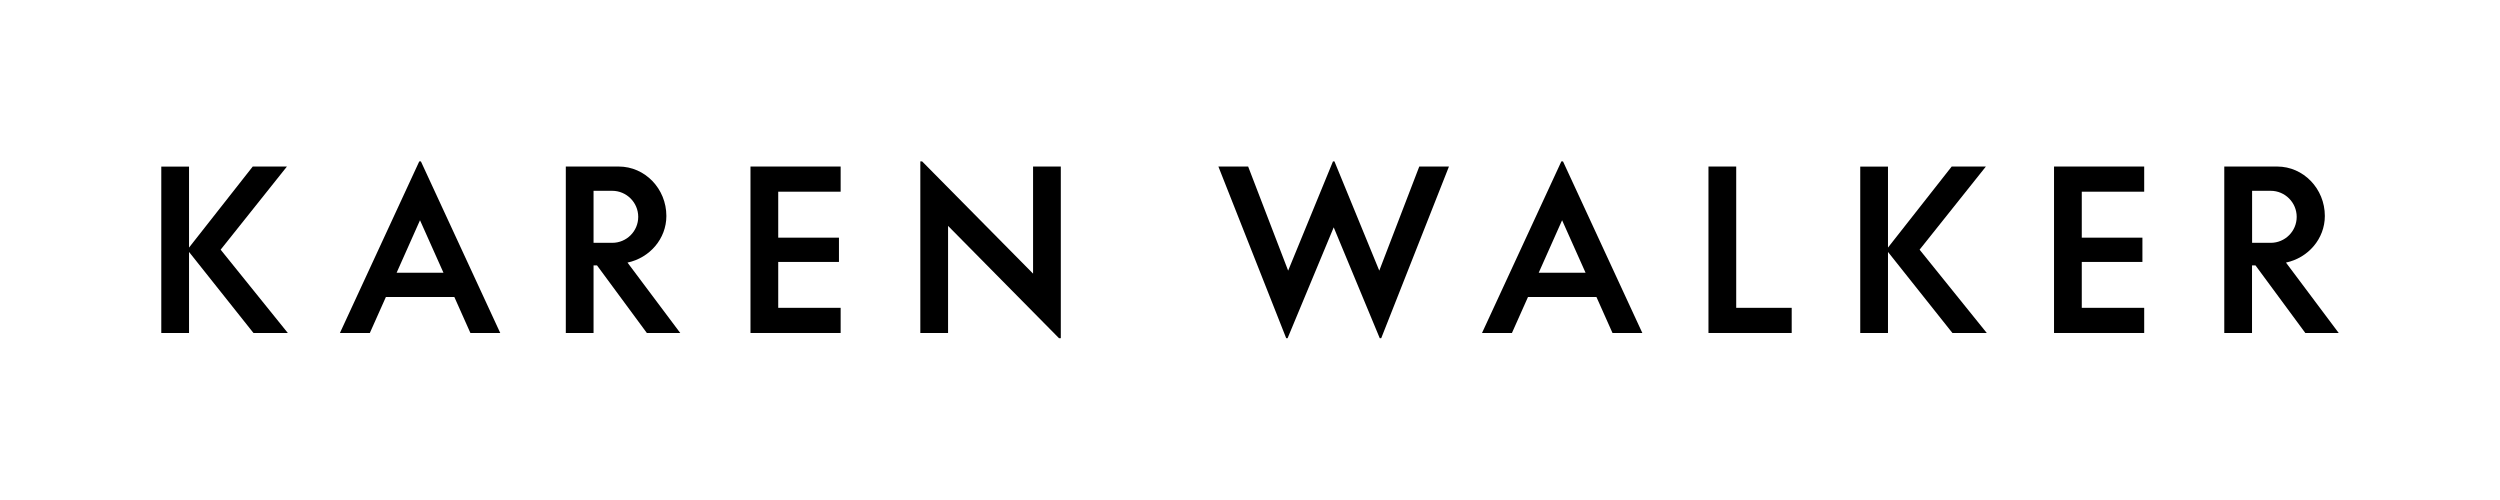 <?xml version="1.0" encoding="utf-8"?>
<!-- Generator: Adobe Illustrator 23.0.1, SVG Export Plug-In . SVG Version: 6.00 Build 0)  -->
<svg version="1.1" id="Layer_1" xmlns="http://www.w3.org/2000/svg" xmlns:xlink="http://www.w3.org/1999/xlink" x="0px" y="0px"
	 width="310px" height="61.94px" viewBox="0 0 310 61.94" style="enable-background:new 0 0 310 61.94;" xml:space="preserve">
<g>
	<polygon points="131.54,41.94 131.54,20.65 128.1,20.65 128.1,33.93 114.34,20.01 114.12,20.01 114.12,41.29 117.56,41.29 
		117.56,28.01 131.32,41.94 	"/>
	<polygon points="96.5,38.17 96.5,32.48 104.03,32.48 104.03,29.47 96.5,29.47 96.5,23.77 104.24,23.77 104.24,20.65 93.06,20.65 
		93.06,41.29 104.24,41.29 104.24,38.17 	"/>
	<polygon points="258.14,38.17 258.14,32.48 265.66,32.48 265.66,29.47 258.14,29.47 258.14,23.77 265.88,23.77 265.88,20.65 
		254.7,20.65 254.7,41.29 265.88,41.29 265.88,38.17 	"/>
	<polygon points="222.17,41.29 222.17,38.17 215.29,38.17 215.29,20.65 211.85,20.65 211.85,41.29 	"/>
	<path d="M54.99,33.82h-5.81l2.9-6.51L54.99,33.82z M62.03,41.29l-9.84-21.28h-0.2l-9.84,21.28h3.71l1.99-4.46h8.49l1.99,4.46H62.03
		z"/>
	<path d="M196.61,33.82h-5.81l2.9-6.51L196.61,33.82z M203.65,41.29l-9.84-21.28h-0.2l-9.84,21.28h3.71l1.99-4.46h8.49l1.99,4.46
		H203.65z"/>
	<polygon points="27.36,30.96 35.58,20.65 31.34,20.65 23.44,30.7 23.44,20.66 20,20.66 20,41.29 23.44,41.29 23.44,31.24 
		31.43,41.29 35.69,41.29 	"/>
	<polygon points="238.03,30.96 246.25,20.65 242.01,20.65 234.11,30.7 234.11,20.66 230.67,20.66 230.67,41.29 234.11,41.29 
		234.11,31.24 242.1,41.29 246.36,41.29 	"/>
	<path d="M79.14,26.89c0,1.78-1.44,3.22-3.22,3.22H73.6v-6.45h2.31C77.69,23.66,79.14,25.11,79.14,26.89 M82.63,26.78
		c0-3.38-2.65-6.13-5.91-6.13h-6.56v20.64h3.44v-8.38h0.43l6.18,8.38h4.14l-6.54-8.73C80.56,31.98,82.63,29.61,82.63,26.78"/>
	<path d="M284.79,26.89c0,1.78-1.44,3.22-3.22,3.22h-2.31v-6.45h2.31C283.34,23.66,284.79,25.11,284.79,26.89 M288.28,26.78
		c0-3.38-2.65-6.13-5.91-6.13h-6.56v20.64h3.44v-8.38h0.43l6.18,8.38H290l-6.54-8.73C286.21,31.98,288.28,29.61,288.28,26.78"/>
	<polygon points="179.67,20.65 175.99,20.65 171.03,33.56 165.47,20.01 165.29,20.01 159.73,33.56 154.77,20.65 151.08,20.65 
		159.49,41.94 159.66,41.94 165.38,28.19 171.09,41.94 171.27,41.94 	"/>
</g>
</svg>
